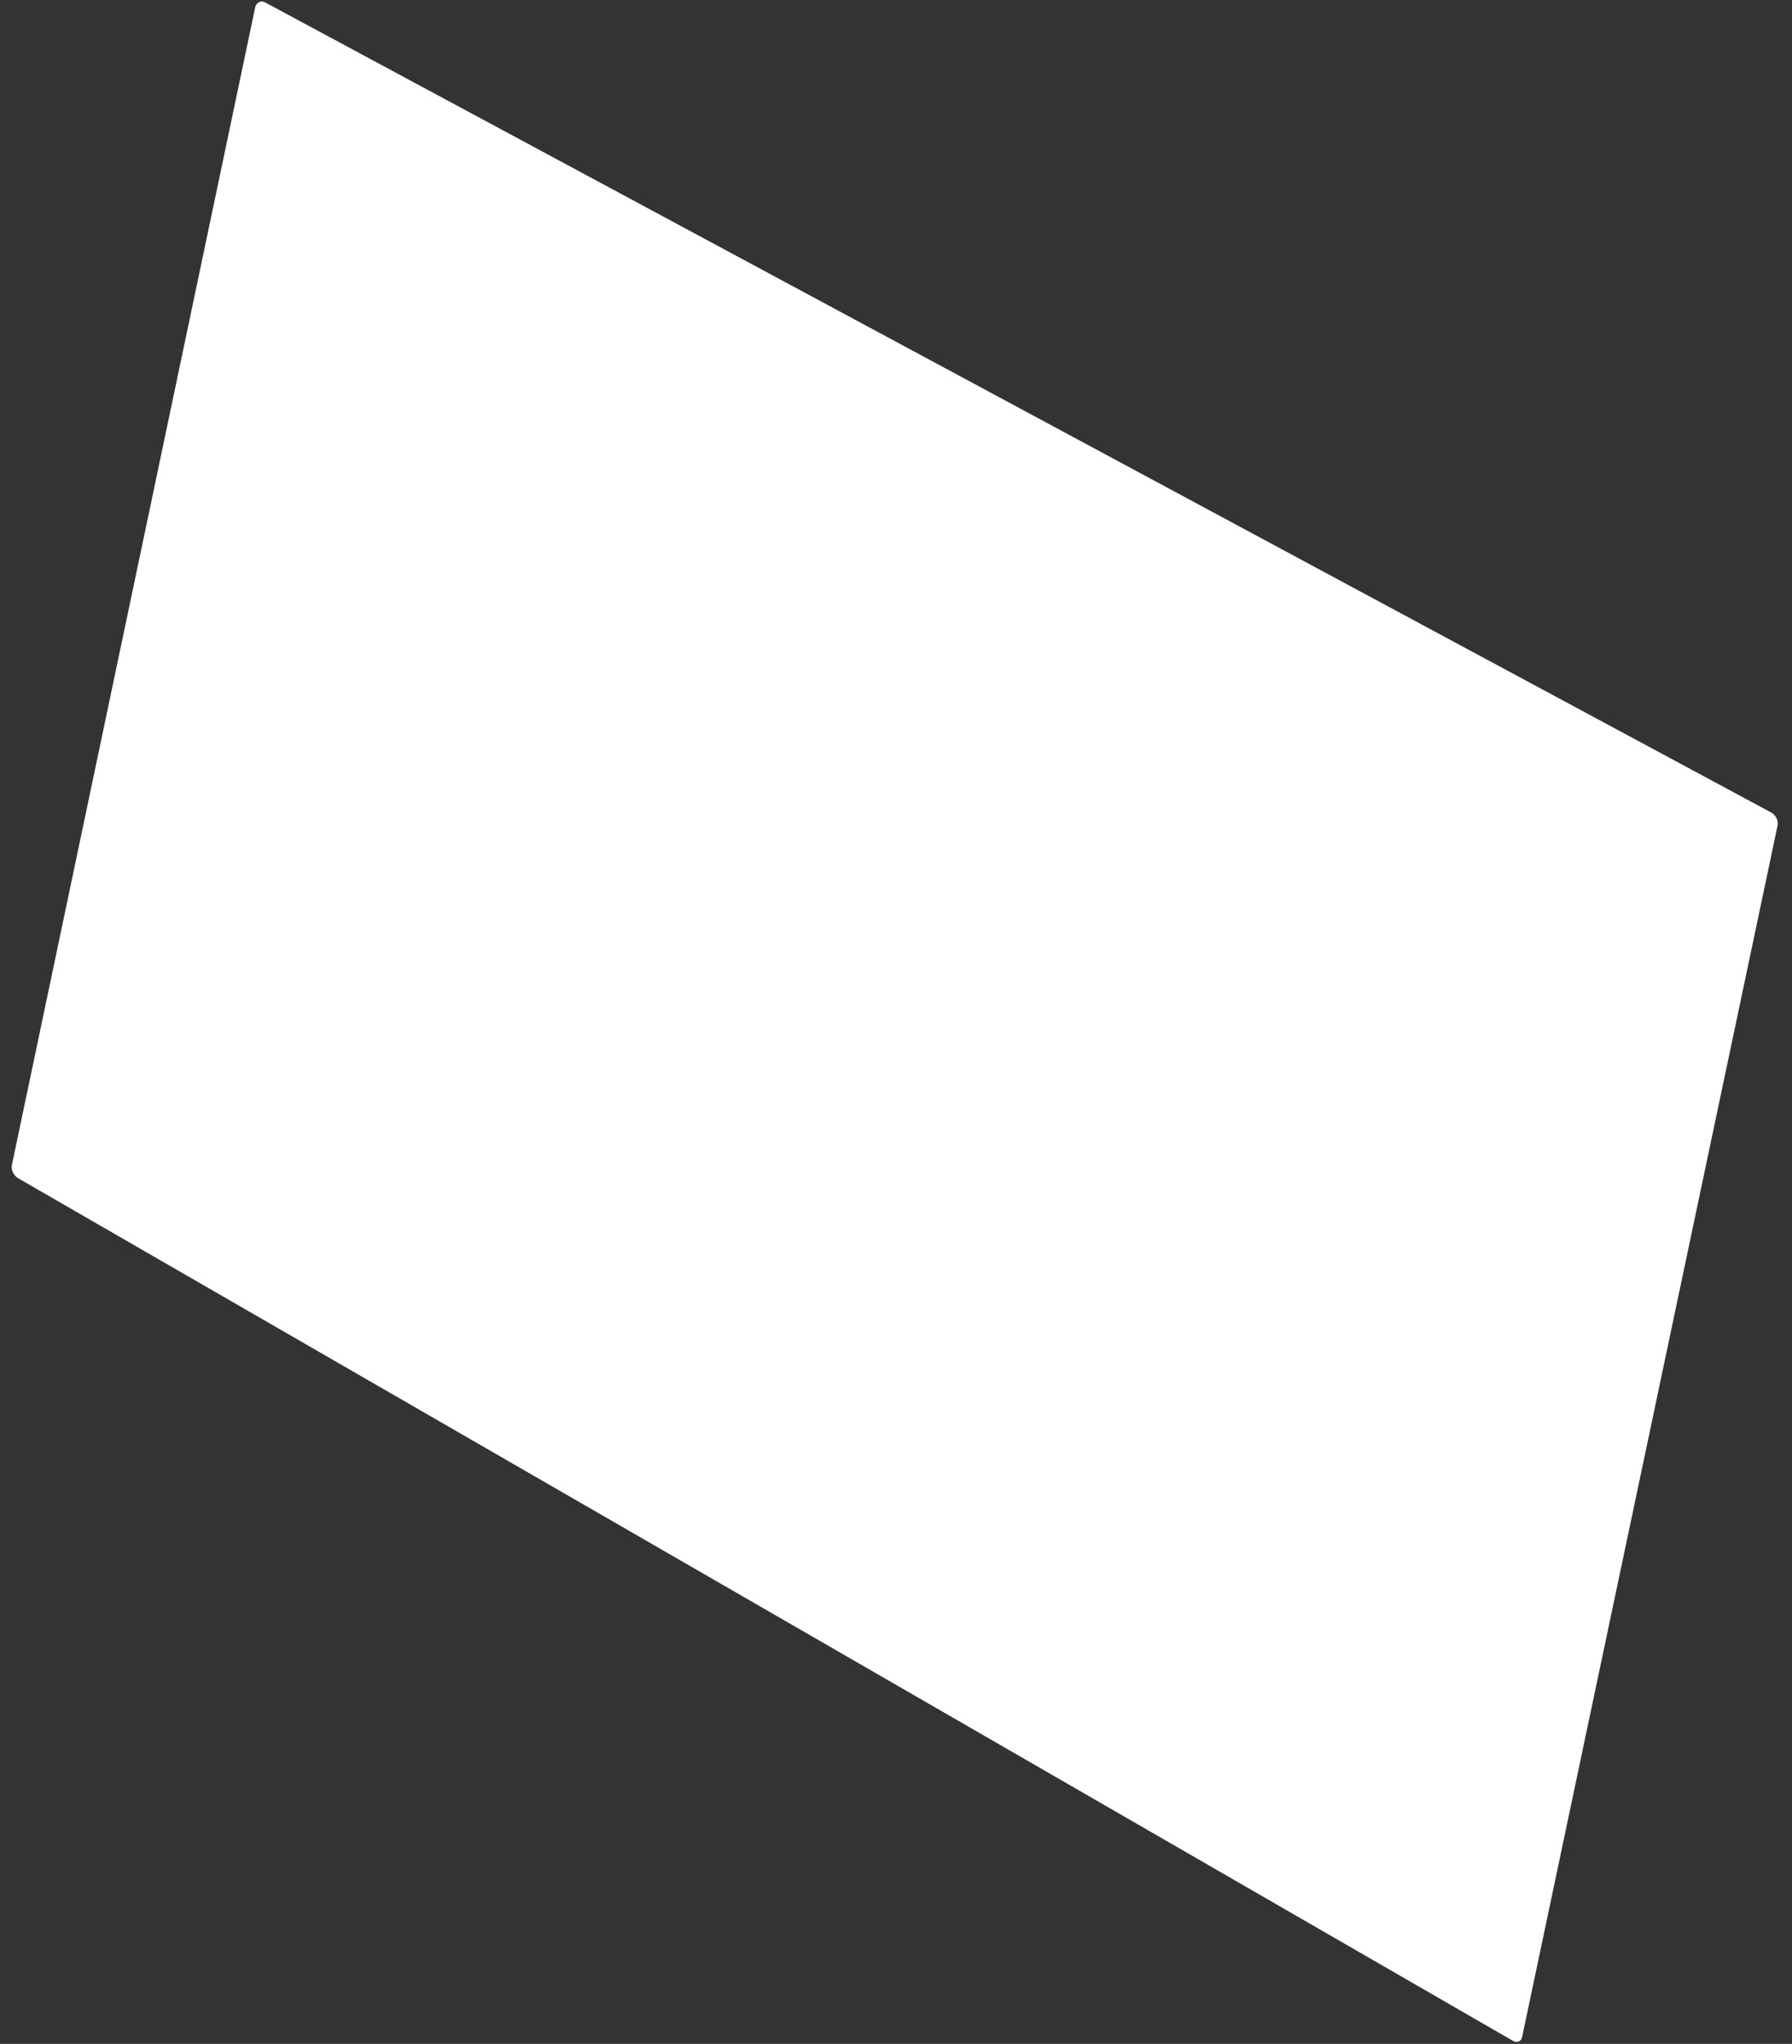<?xml version="1.0" encoding="utf-8"?>
<!-- Generator: Adobe Illustrator 22.1.0, SVG Export Plug-In . SVG Version: 6.00 Build 0)  -->
<svg version="1.1" id="Laag_1" xmlns="http://www.w3.org/2000/svg" xmlns:xlink="http://www.w3.org/1999/xlink" x="0px" y="0px"
	 viewBox="0 0 285 325" style="enable-background:new 0 0 285 325;" xml:space="preserve">
<rect x="0" y="0" width="285" height="325" fill="#333333" stroke="none"/>
<style type="text/css">
	.st0{fill:#FFFFFF;}
</style>
<path class="st0" d="M282.7,131.3c0.2-0.8-0.3-1.7-1-2.1L42.2,0.4c-0.7-0.4-1.4,0-1.6,0.7L1.9,185.2c-0.2,0.8,0.3,1.7,0.9,2.1
	l237.8,137.2c0.7,0.4,1.4,0.1,1.5-0.7L282.7,131.3z"/>
</svg>
